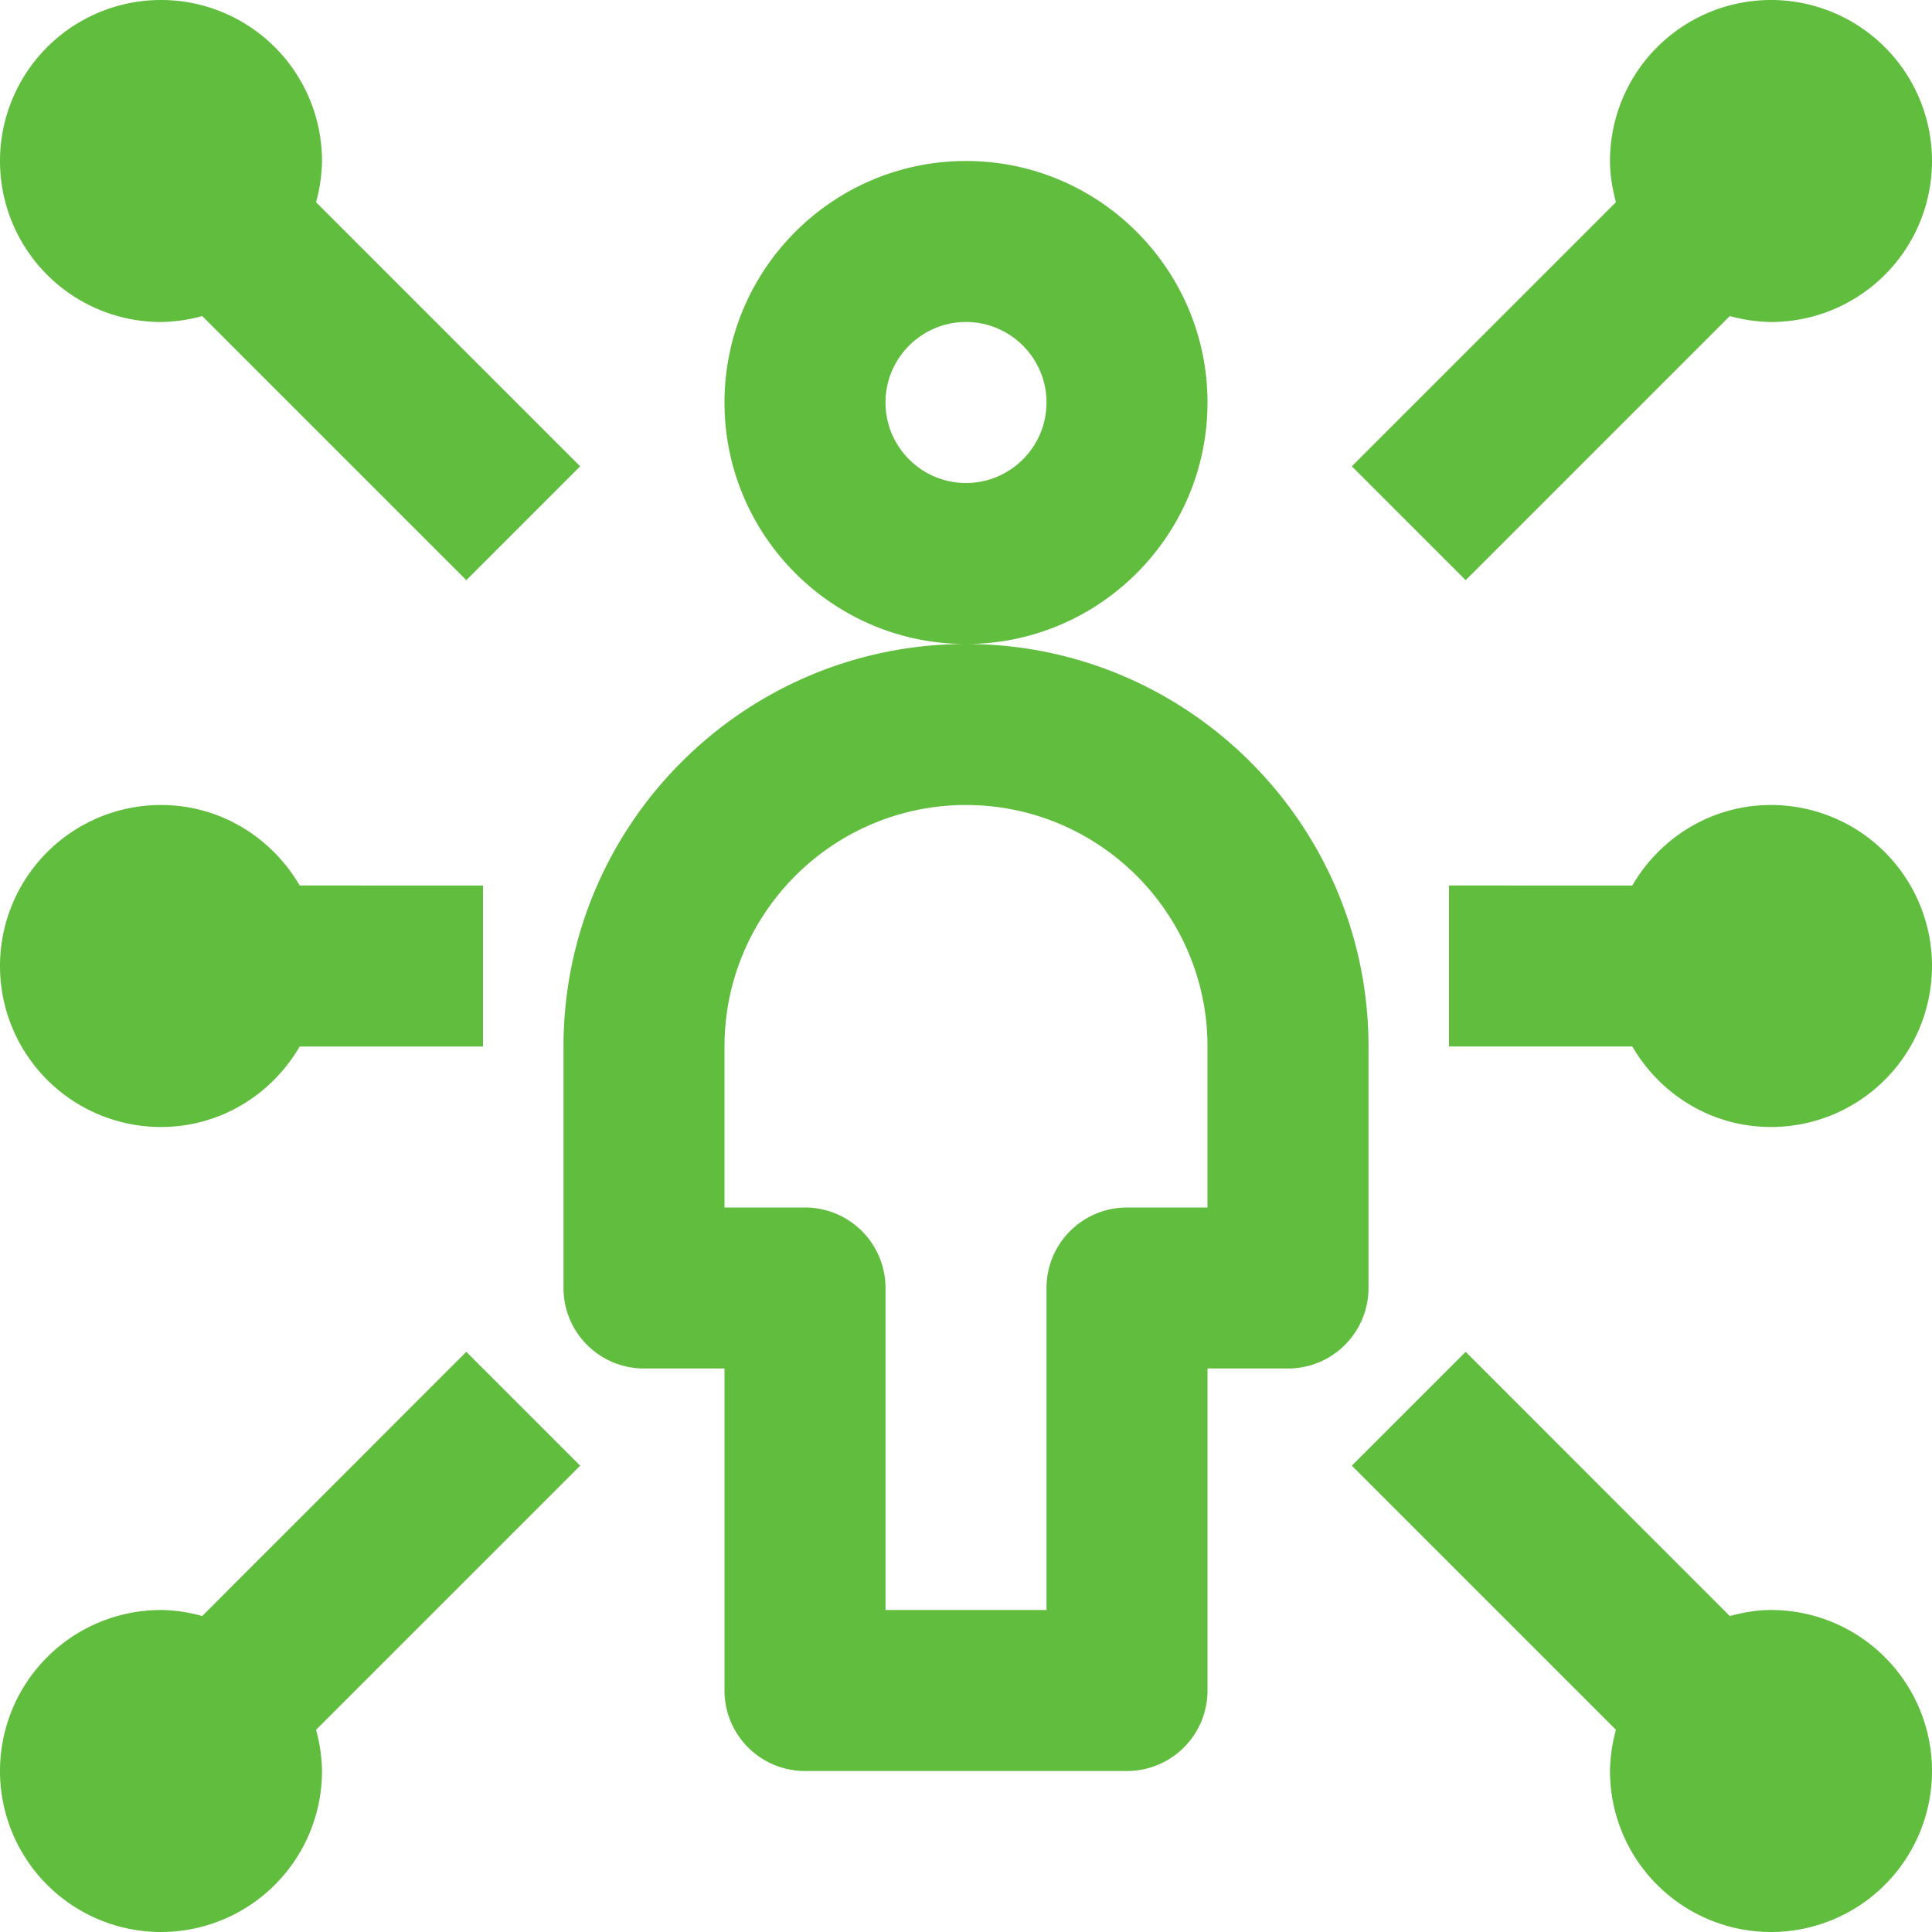 <svg xmlns="http://www.w3.org/2000/svg" width="48" height="48" viewBox="0 0 48 48"><path d="M4 8a4.02 4.02 0 001.024-.148l6.562 6.562 2.828-2.828-6.562-6.562A4.02 4.02 0 008 4a4 4 0 10-4 4m0 20c1.478 0 2.752-.81 3.446-2H12v-4H7.446C6.752 20.81 5.478 20 4 20a4 4 0 000 8m7.586 5.586L5.024 40.15A3.934 3.934 0 004 40a4 4 0 104 4 4.02 4.02 0 00-.148-1.024l6.562-6.562-2.828-2.828zM44 20c-1.478 0-2.752.81-3.446 2H36v4h4.554c.694 1.19 1.968 2 3.446 2a4 4 0 000-8m-7.586-5.586l6.562-6.562A4.02 4.02 0 0044 8a4 4 0 10-4-4c0 .356.062.696.148 1.024l-6.562 6.562 2.828 2.828zM44 40c-.356 0-.696.062-1.024.15l-6.562-6.564-2.828 2.828 6.562 6.562A4.02 4.02 0 0040 44a4 4 0 104-4M24 12c-1.102 0-2-.896-2-2s.898-2 2-2c1.102 0 2 .896 2 2s-.898 2-2 2m6-2c0-3.308-2.692-6-6-6s-6 2.692-6 6 2.692 6 6 6 6-2.692 6-6m0 20h-2a2 2 0 00-2 2v8h-4v-8a2 2 0 00-2-2h-2v-4c0-3.308 2.692-6 6-6s6 2.692 6 6v4zm4-4c0-5.514-4.486-10-10-10s-10 4.486-10 10v6a2 2 0 002 2h2v8a2 2 0 002 2h8a2 2 0 002-2v-8h2a2 2 0 002-2v-6z" fill="#61BD3E" fill-rule="evenodd"/></svg>